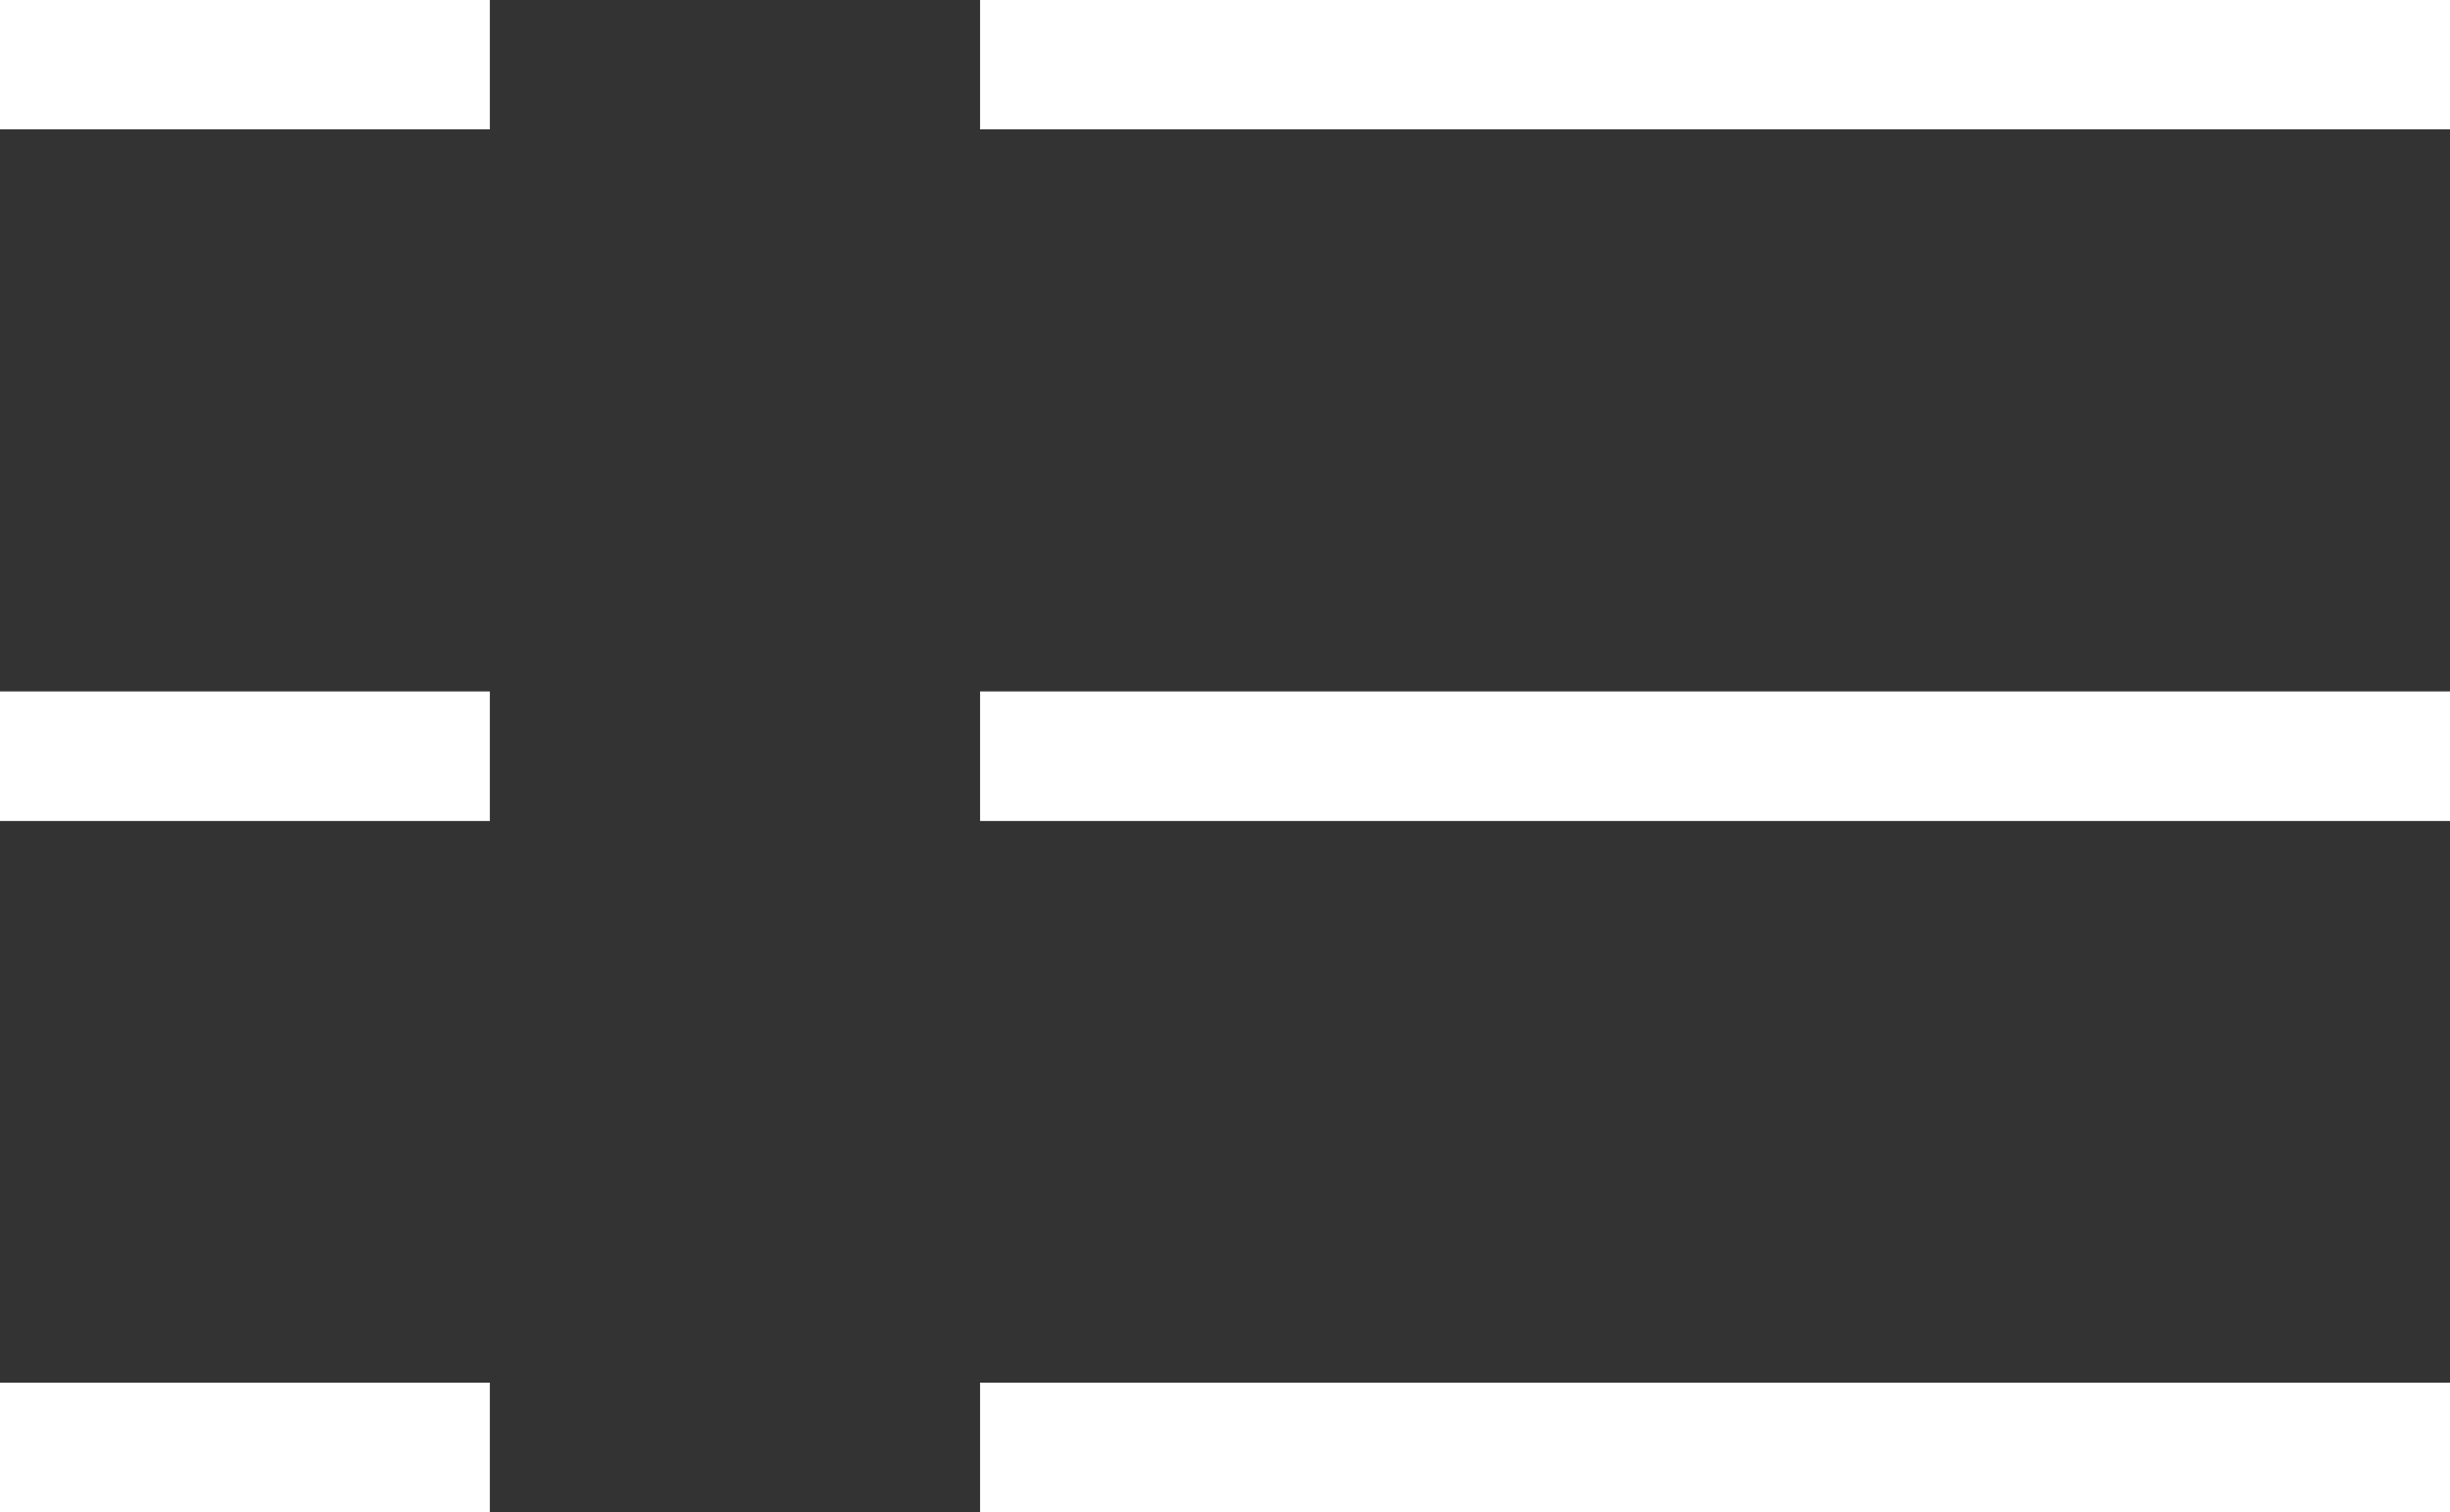 <svg xmlns="http://www.w3.org/2000/svg" id="Layer_2" viewBox="0 0 60.32 37.23"><rect x="0" y="0" width="60.32" height="37.23" fill="#333333" stroke="none"/><defs><style>.cls-1{fill:none;stroke:#fff;stroke-miterlimit:10;stroke-width:3.19px;}</style></defs><g id="Layer_1-2"><g><line class="cls-1" x1="24.13" y1="1.59" x2="60.32" y2="1.59"></line><line class="cls-1" x1="24.13" y1="18.62" x2="60.32" y2="18.62"></line><line class="cls-1" x1="24.13" y1="35.64" x2="60.32" y2="35.64"></line><line class="cls-1" y1="1.59" x2="12.06" y2="1.59"></line><line class="cls-1" y1="18.62" x2="12.06" y2="18.62"></line><line class="cls-1" y1="35.64" x2="12.06" y2="35.64"></line></g></g></svg>